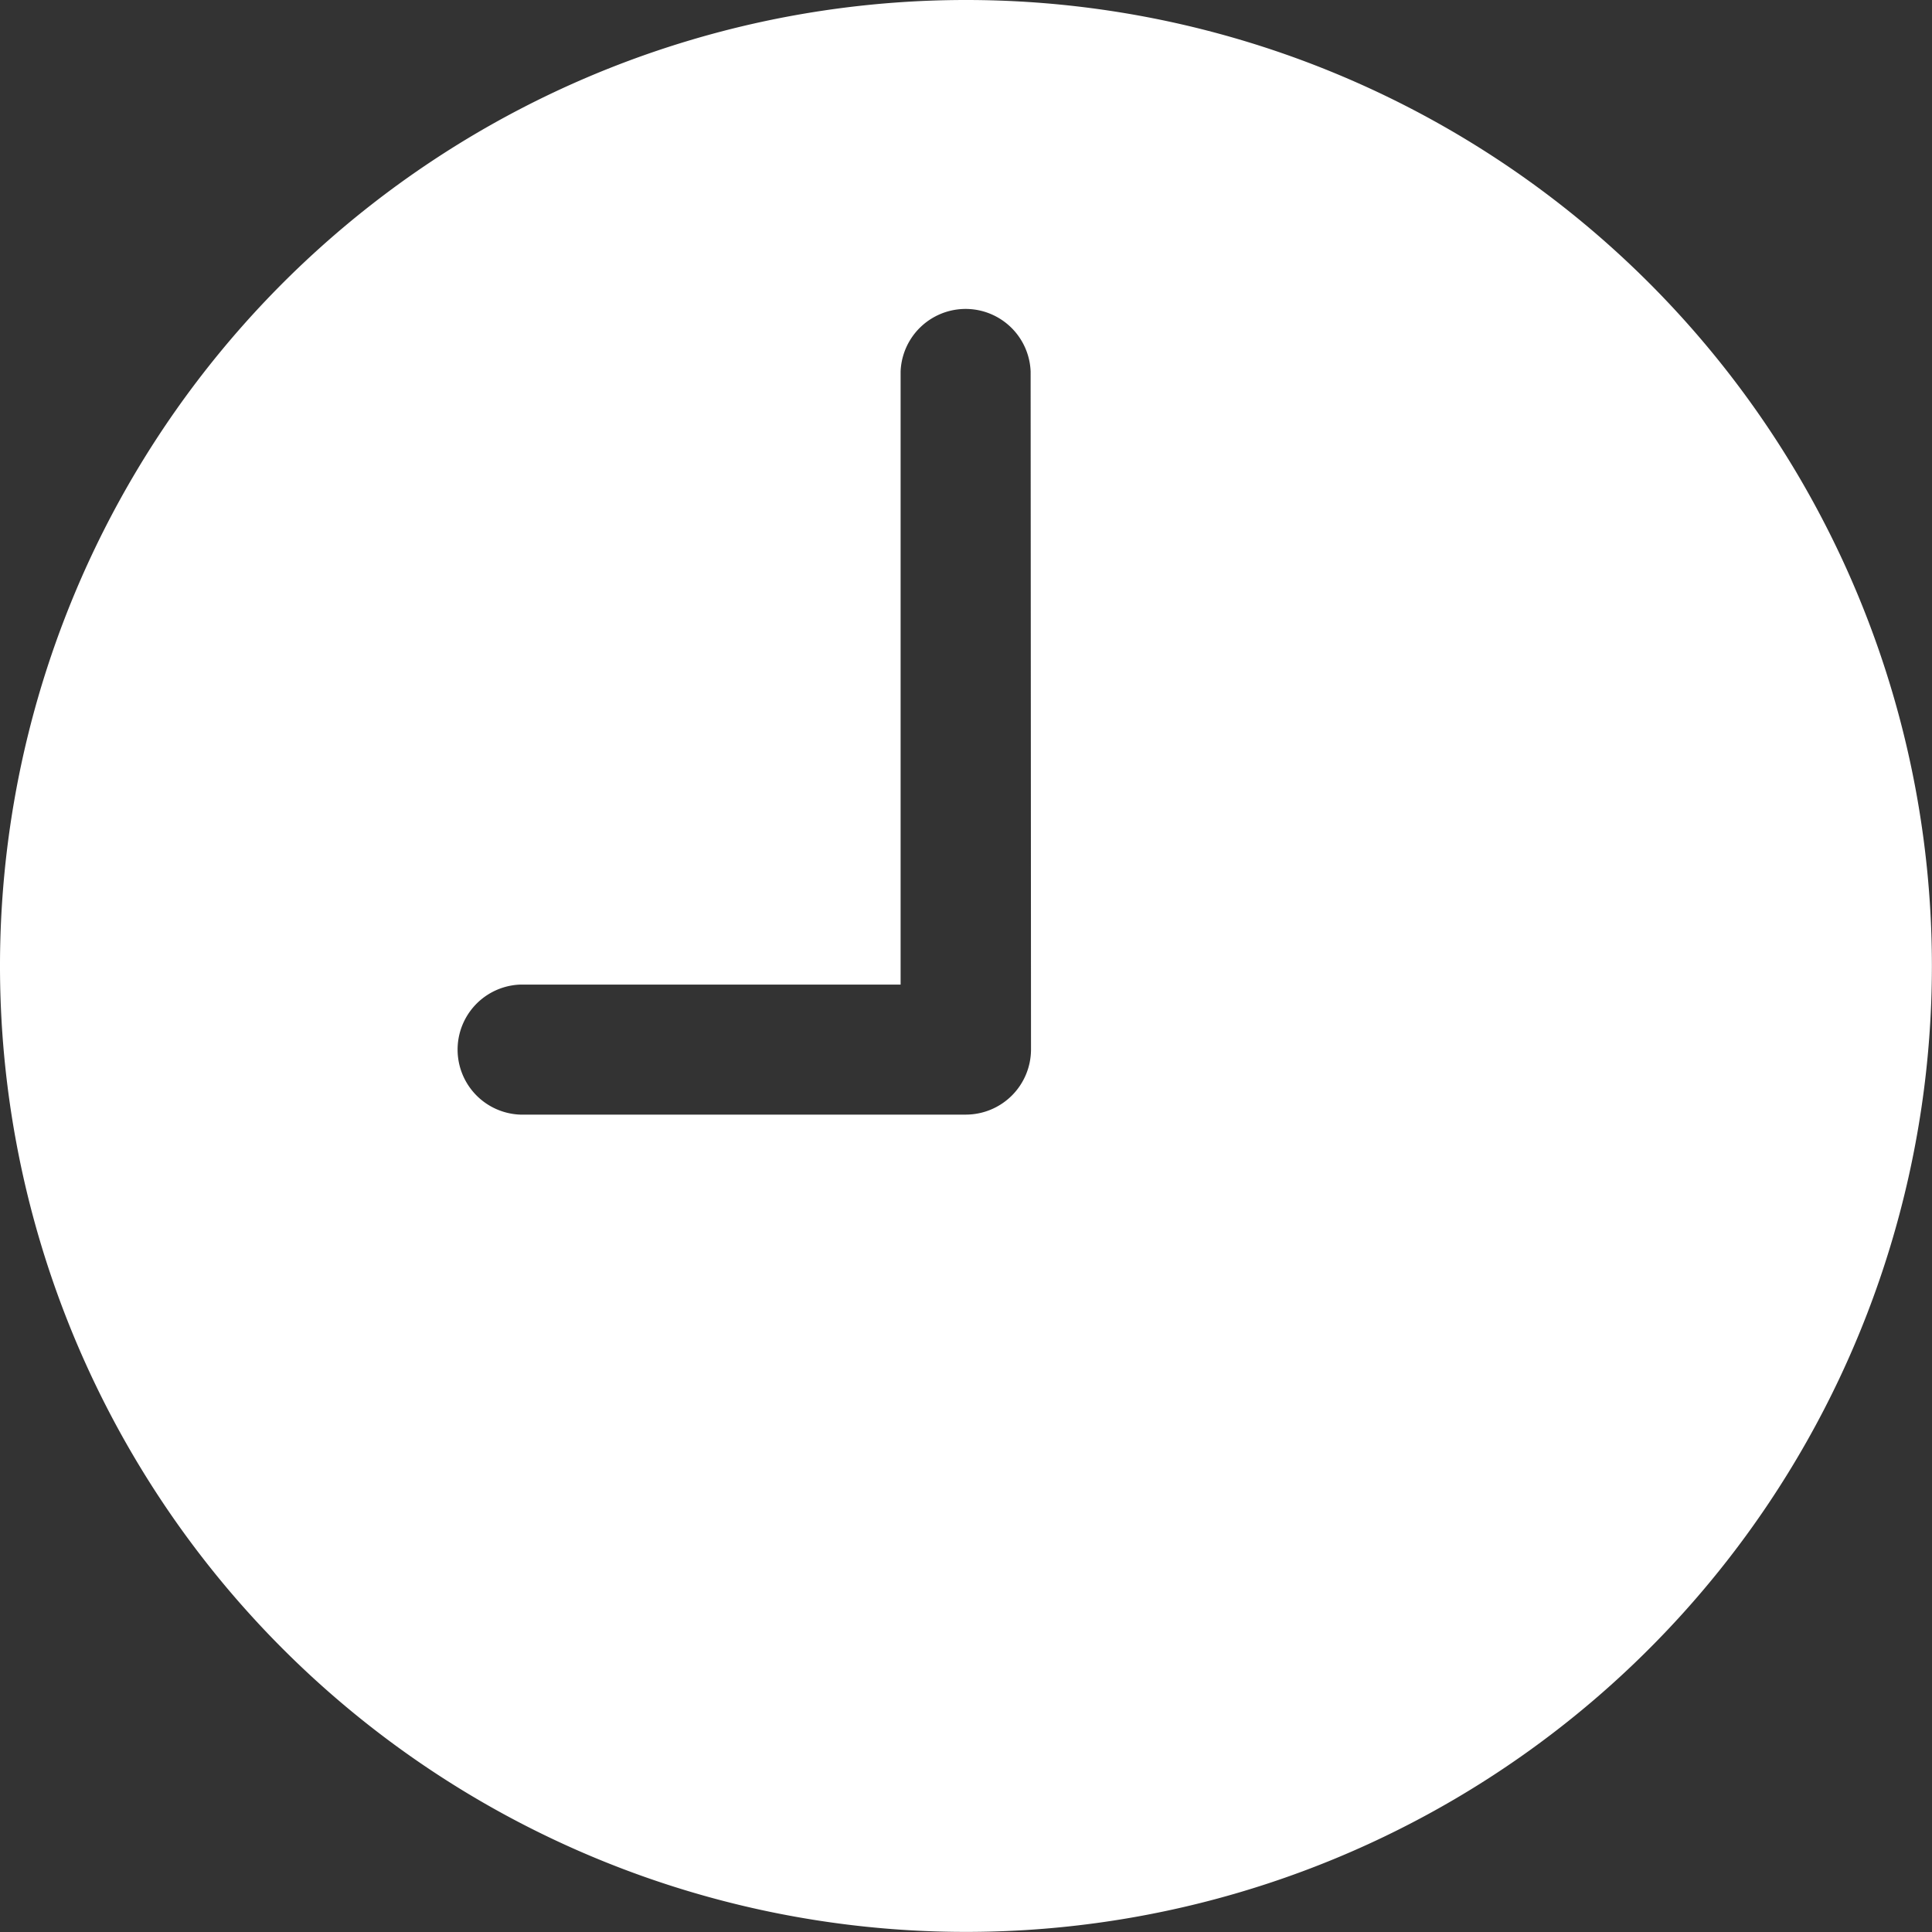 <svg xmlns="http://www.w3.org/2000/svg" width="20.313" height="20.313" viewBox="0 0 20.313 20.313">
  <rect x="0" y="0" width="20.313" height="20.313" fill="#333333" stroke="none"/>
  <path id="Icon_ionic-ios-time" data-name="Icon ionic-ios-time" d="M12.5,2.344A10.156,10.156,0,1,0,22.656,12.5,10.155,10.155,0,0,0,12.5,2.344Zm.684,11.035a.686.686,0,0,1-.684.684H7.813a.684.684,0,0,1,0-1.367h4V6.25a.684.684,0,0,1,1.367,0Z" transform="translate(-2.344 -2.344)" fill="#fff"/>
</svg>
